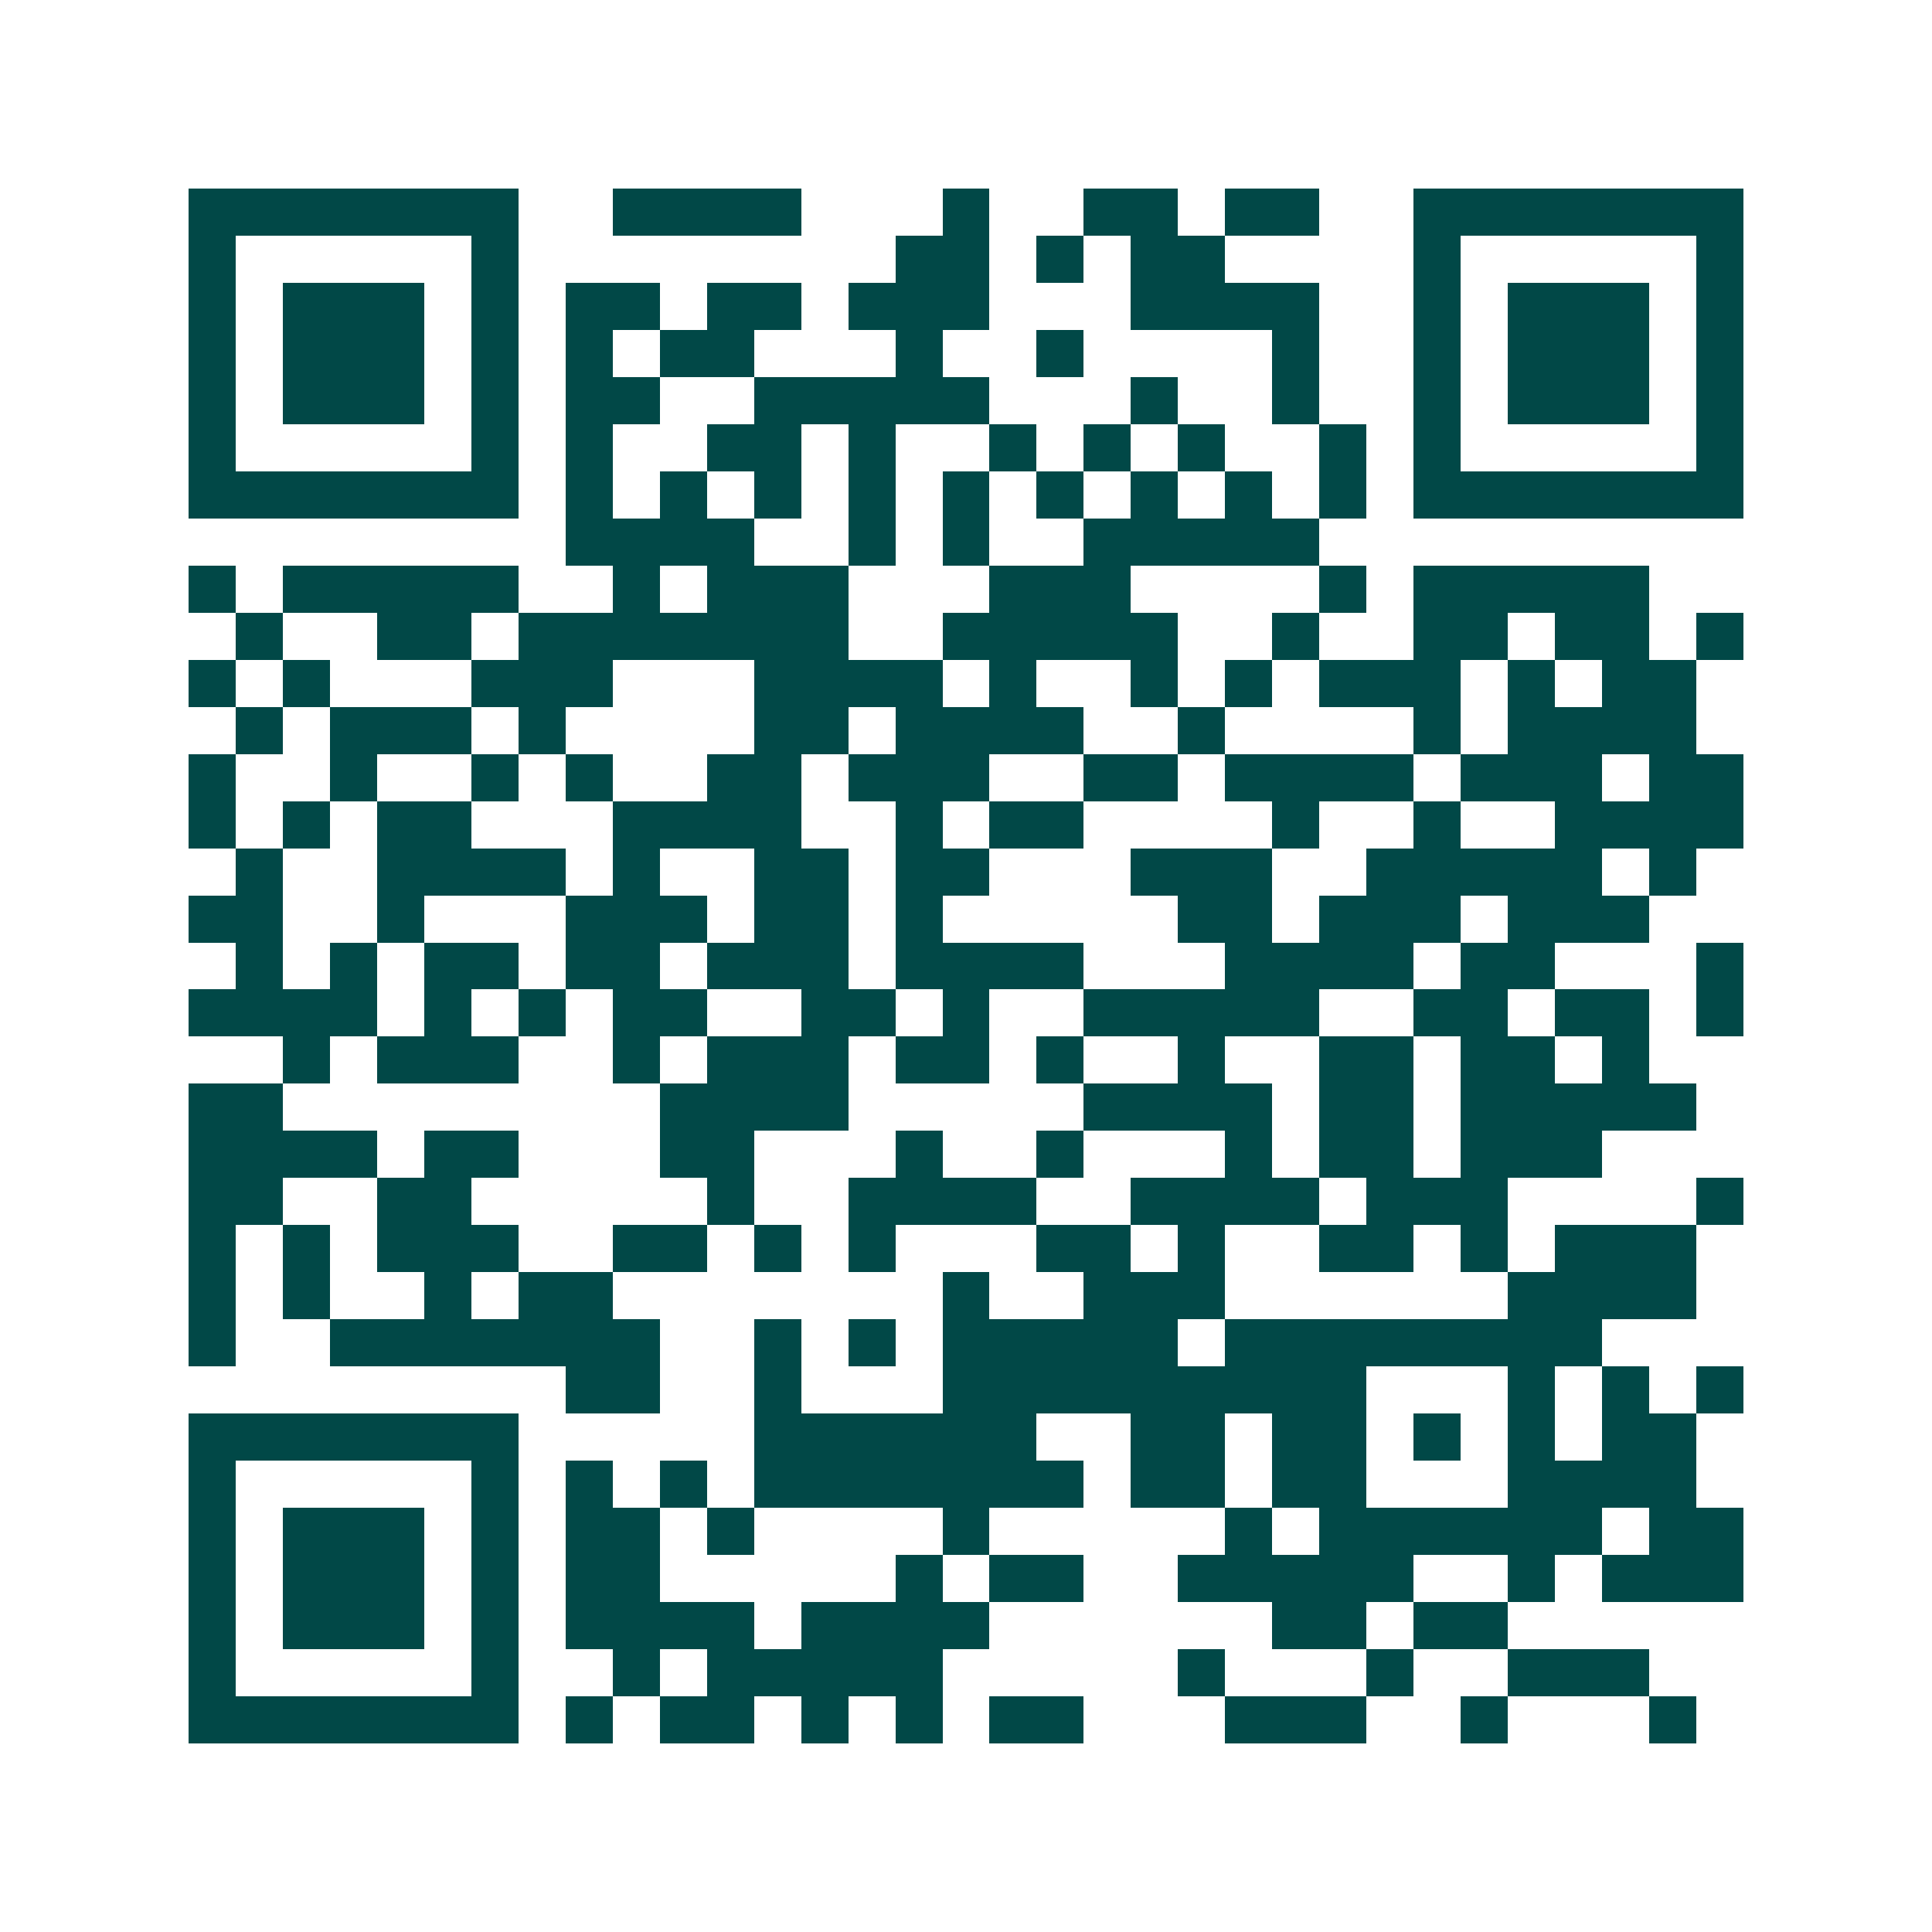 <svg xmlns="http://www.w3.org/2000/svg" width="200" height="200" viewBox="0 0 41 41" shape-rendering="crispEdges"><path fill="#ffffff" d="M0 0h41v41H0z"/><path stroke="#014847" d="M4 4.5h7m2 0h4m3 0h1m2 0h2m1 0h2m2 0h7M4 5.5h1m5 0h1m8 0h2m1 0h1m1 0h2m4 0h1m5 0h1M4 6.5h1m1 0h3m1 0h1m1 0h2m1 0h2m1 0h3m3 0h4m2 0h1m1 0h3m1 0h1M4 7.5h1m1 0h3m1 0h1m1 0h1m1 0h2m3 0h1m2 0h1m4 0h1m2 0h1m1 0h3m1 0h1M4 8.5h1m1 0h3m1 0h1m1 0h2m2 0h5m3 0h1m2 0h1m2 0h1m1 0h3m1 0h1M4 9.5h1m5 0h1m1 0h1m2 0h2m1 0h1m2 0h1m1 0h1m1 0h1m2 0h1m1 0h1m5 0h1M4 10.5h7m1 0h1m1 0h1m1 0h1m1 0h1m1 0h1m1 0h1m1 0h1m1 0h1m1 0h1m1 0h7M12 11.5h4m2 0h1m1 0h1m2 0h5M4 12.5h1m1 0h5m2 0h1m1 0h3m3 0h3m4 0h1m1 0h5M5 13.5h1m2 0h2m1 0h7m2 0h5m2 0h1m2 0h2m1 0h2m1 0h1M4 14.5h1m1 0h1m3 0h3m3 0h4m1 0h1m2 0h1m1 0h1m1 0h3m1 0h1m1 0h2M5 15.5h1m1 0h3m1 0h1m4 0h2m1 0h4m2 0h1m4 0h1m1 0h4M4 16.5h1m2 0h1m2 0h1m1 0h1m2 0h2m1 0h3m2 0h2m1 0h4m1 0h3m1 0h2M4 17.5h1m1 0h1m1 0h2m3 0h4m2 0h1m1 0h2m4 0h1m2 0h1m2 0h4M5 18.5h1m2 0h4m1 0h1m2 0h2m1 0h2m3 0h3m2 0h5m1 0h1M4 19.5h2m2 0h1m3 0h3m1 0h2m1 0h1m5 0h2m1 0h3m1 0h3M5 20.5h1m1 0h1m1 0h2m1 0h2m1 0h3m1 0h4m3 0h4m1 0h2m3 0h1M4 21.5h4m1 0h1m1 0h1m1 0h2m2 0h2m1 0h1m2 0h5m2 0h2m1 0h2m1 0h1M6 22.5h1m1 0h3m2 0h1m1 0h3m1 0h2m1 0h1m2 0h1m2 0h2m1 0h2m1 0h1M4 23.5h2m8 0h4m5 0h4m1 0h2m1 0h5M4 24.5h4m1 0h2m3 0h2m3 0h1m2 0h1m3 0h1m1 0h2m1 0h3M4 25.5h2m2 0h2m5 0h1m2 0h4m2 0h4m1 0h3m4 0h1M4 26.5h1m1 0h1m1 0h3m2 0h2m1 0h1m1 0h1m3 0h2m1 0h1m2 0h2m1 0h1m1 0h3M4 27.5h1m1 0h1m2 0h1m1 0h2m7 0h1m2 0h3m6 0h4M4 28.5h1m2 0h7m2 0h1m1 0h1m1 0h5m1 0h8M12 29.5h2m2 0h1m3 0h9m3 0h1m1 0h1m1 0h1M4 30.5h7m5 0h6m2 0h2m1 0h2m1 0h1m1 0h1m1 0h2M4 31.5h1m5 0h1m1 0h1m1 0h1m1 0h7m1 0h2m1 0h2m3 0h4M4 32.5h1m1 0h3m1 0h1m1 0h2m1 0h1m4 0h1m5 0h1m1 0h6m1 0h2M4 33.5h1m1 0h3m1 0h1m1 0h2m5 0h1m1 0h2m2 0h5m2 0h1m1 0h3M4 34.5h1m1 0h3m1 0h1m1 0h4m1 0h4m6 0h2m1 0h2M4 35.5h1m5 0h1m2 0h1m1 0h5m5 0h1m3 0h1m2 0h3M4 36.5h7m1 0h1m1 0h2m1 0h1m1 0h1m1 0h2m3 0h3m2 0h1m3 0h1"/></svg>
